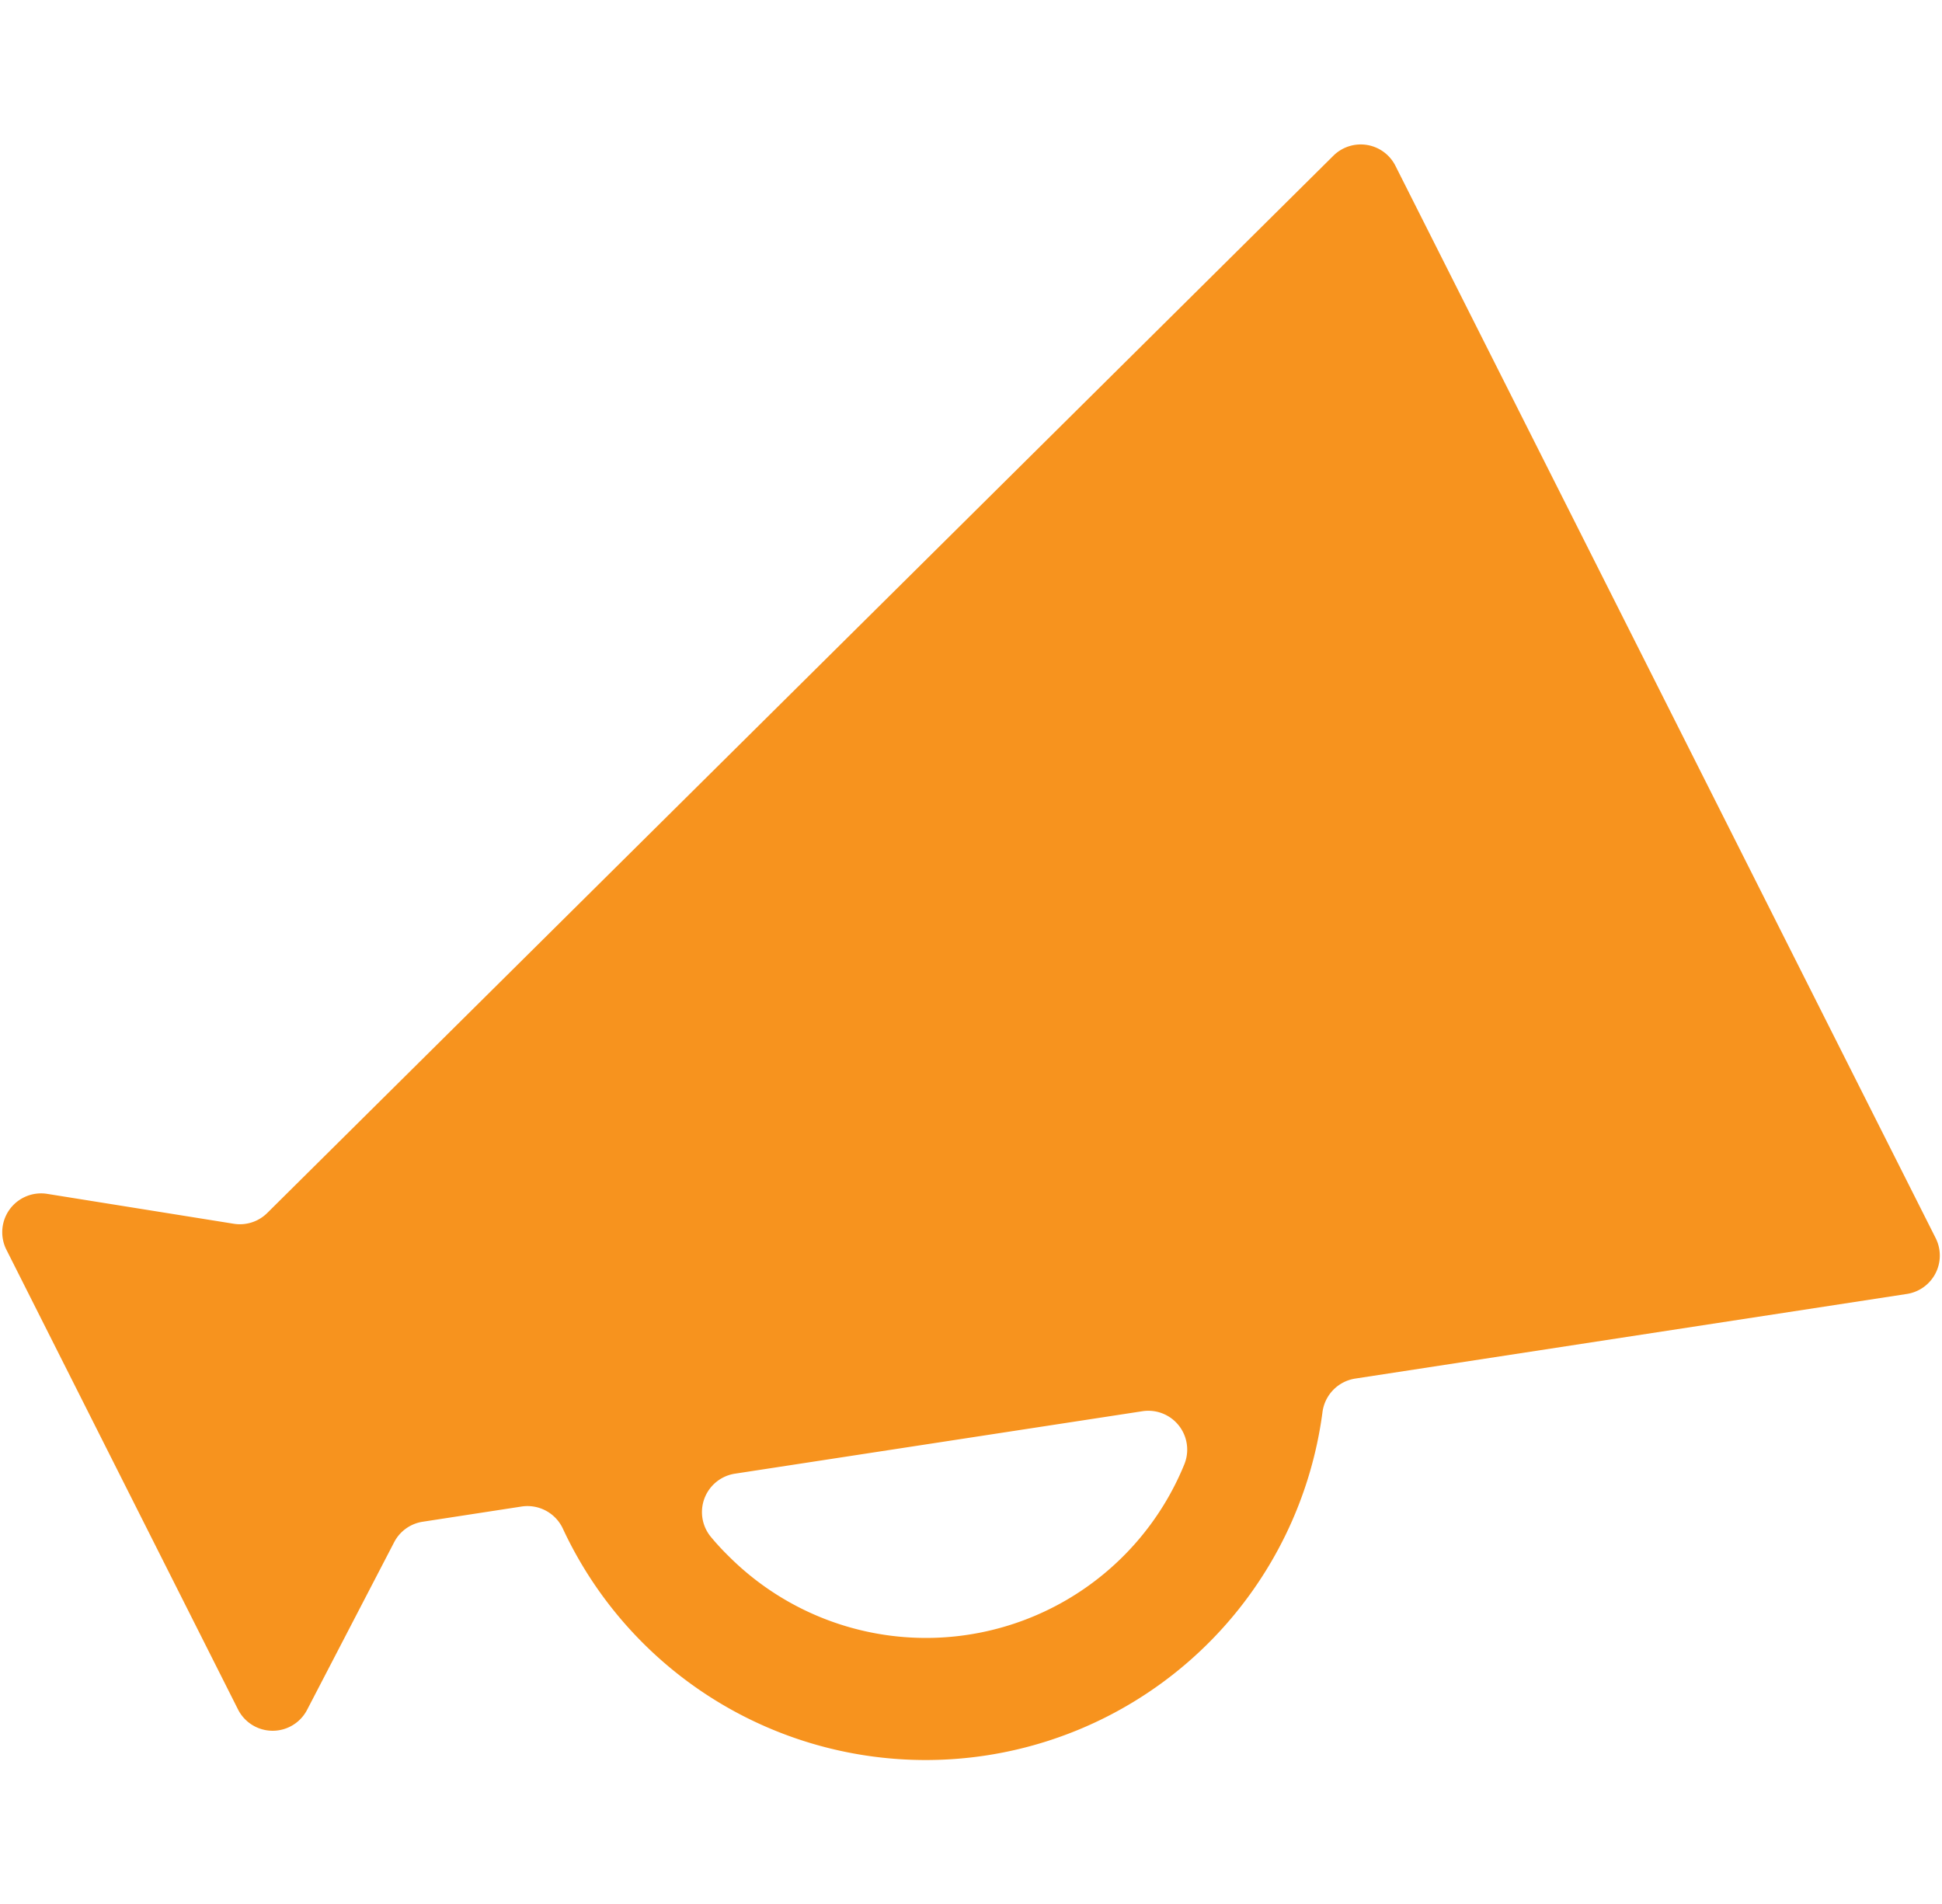<svg xmlns="http://www.w3.org/2000/svg" width="51" height="50" viewBox="0 0 51 50"><defs><style>.cls-1{fill:#f7931e;}.cls-2{fill:none;}</style></defs><g id="レイヤー_2" data-name="レイヤー 2"><g id="レイヤー_1-2" data-name="レイヤー 1"><path class="cls-1" d="M6.141,32.137l-4.9-.785A1.02,1.02,0,0,0,.168,32.818L6.25,44.89a1.019,1.019,0,0,0,1.815.011L10.351,40.5a1.017,1.017,0,0,1,.75-.538l2.6-.4a1.025,1.025,0,0,1,1.082.584A10.51,10.51,0,0,0,34.73,37.088a1.026,1.026,0,0,1,.857-.885L50.078,33.98a1.02,1.02,0,0,0,.756-1.466L36.646,4.354a1.02,1.02,0,0,0-1.628-.266l-28,27.766A1.019,1.019,0,0,1,6.141,32.137Zm12.524,8.218A1.021,1.021,0,0,1,19.3,38.7l10.7-1.64a1.021,1.021,0,0,1,1.1,1.4,7.327,7.327,0,0,1-11.964,2.406Q18.884,40.62,18.665,40.355Z"/><rect class="cls-2" width="51" height="50"/></g></g></svg>